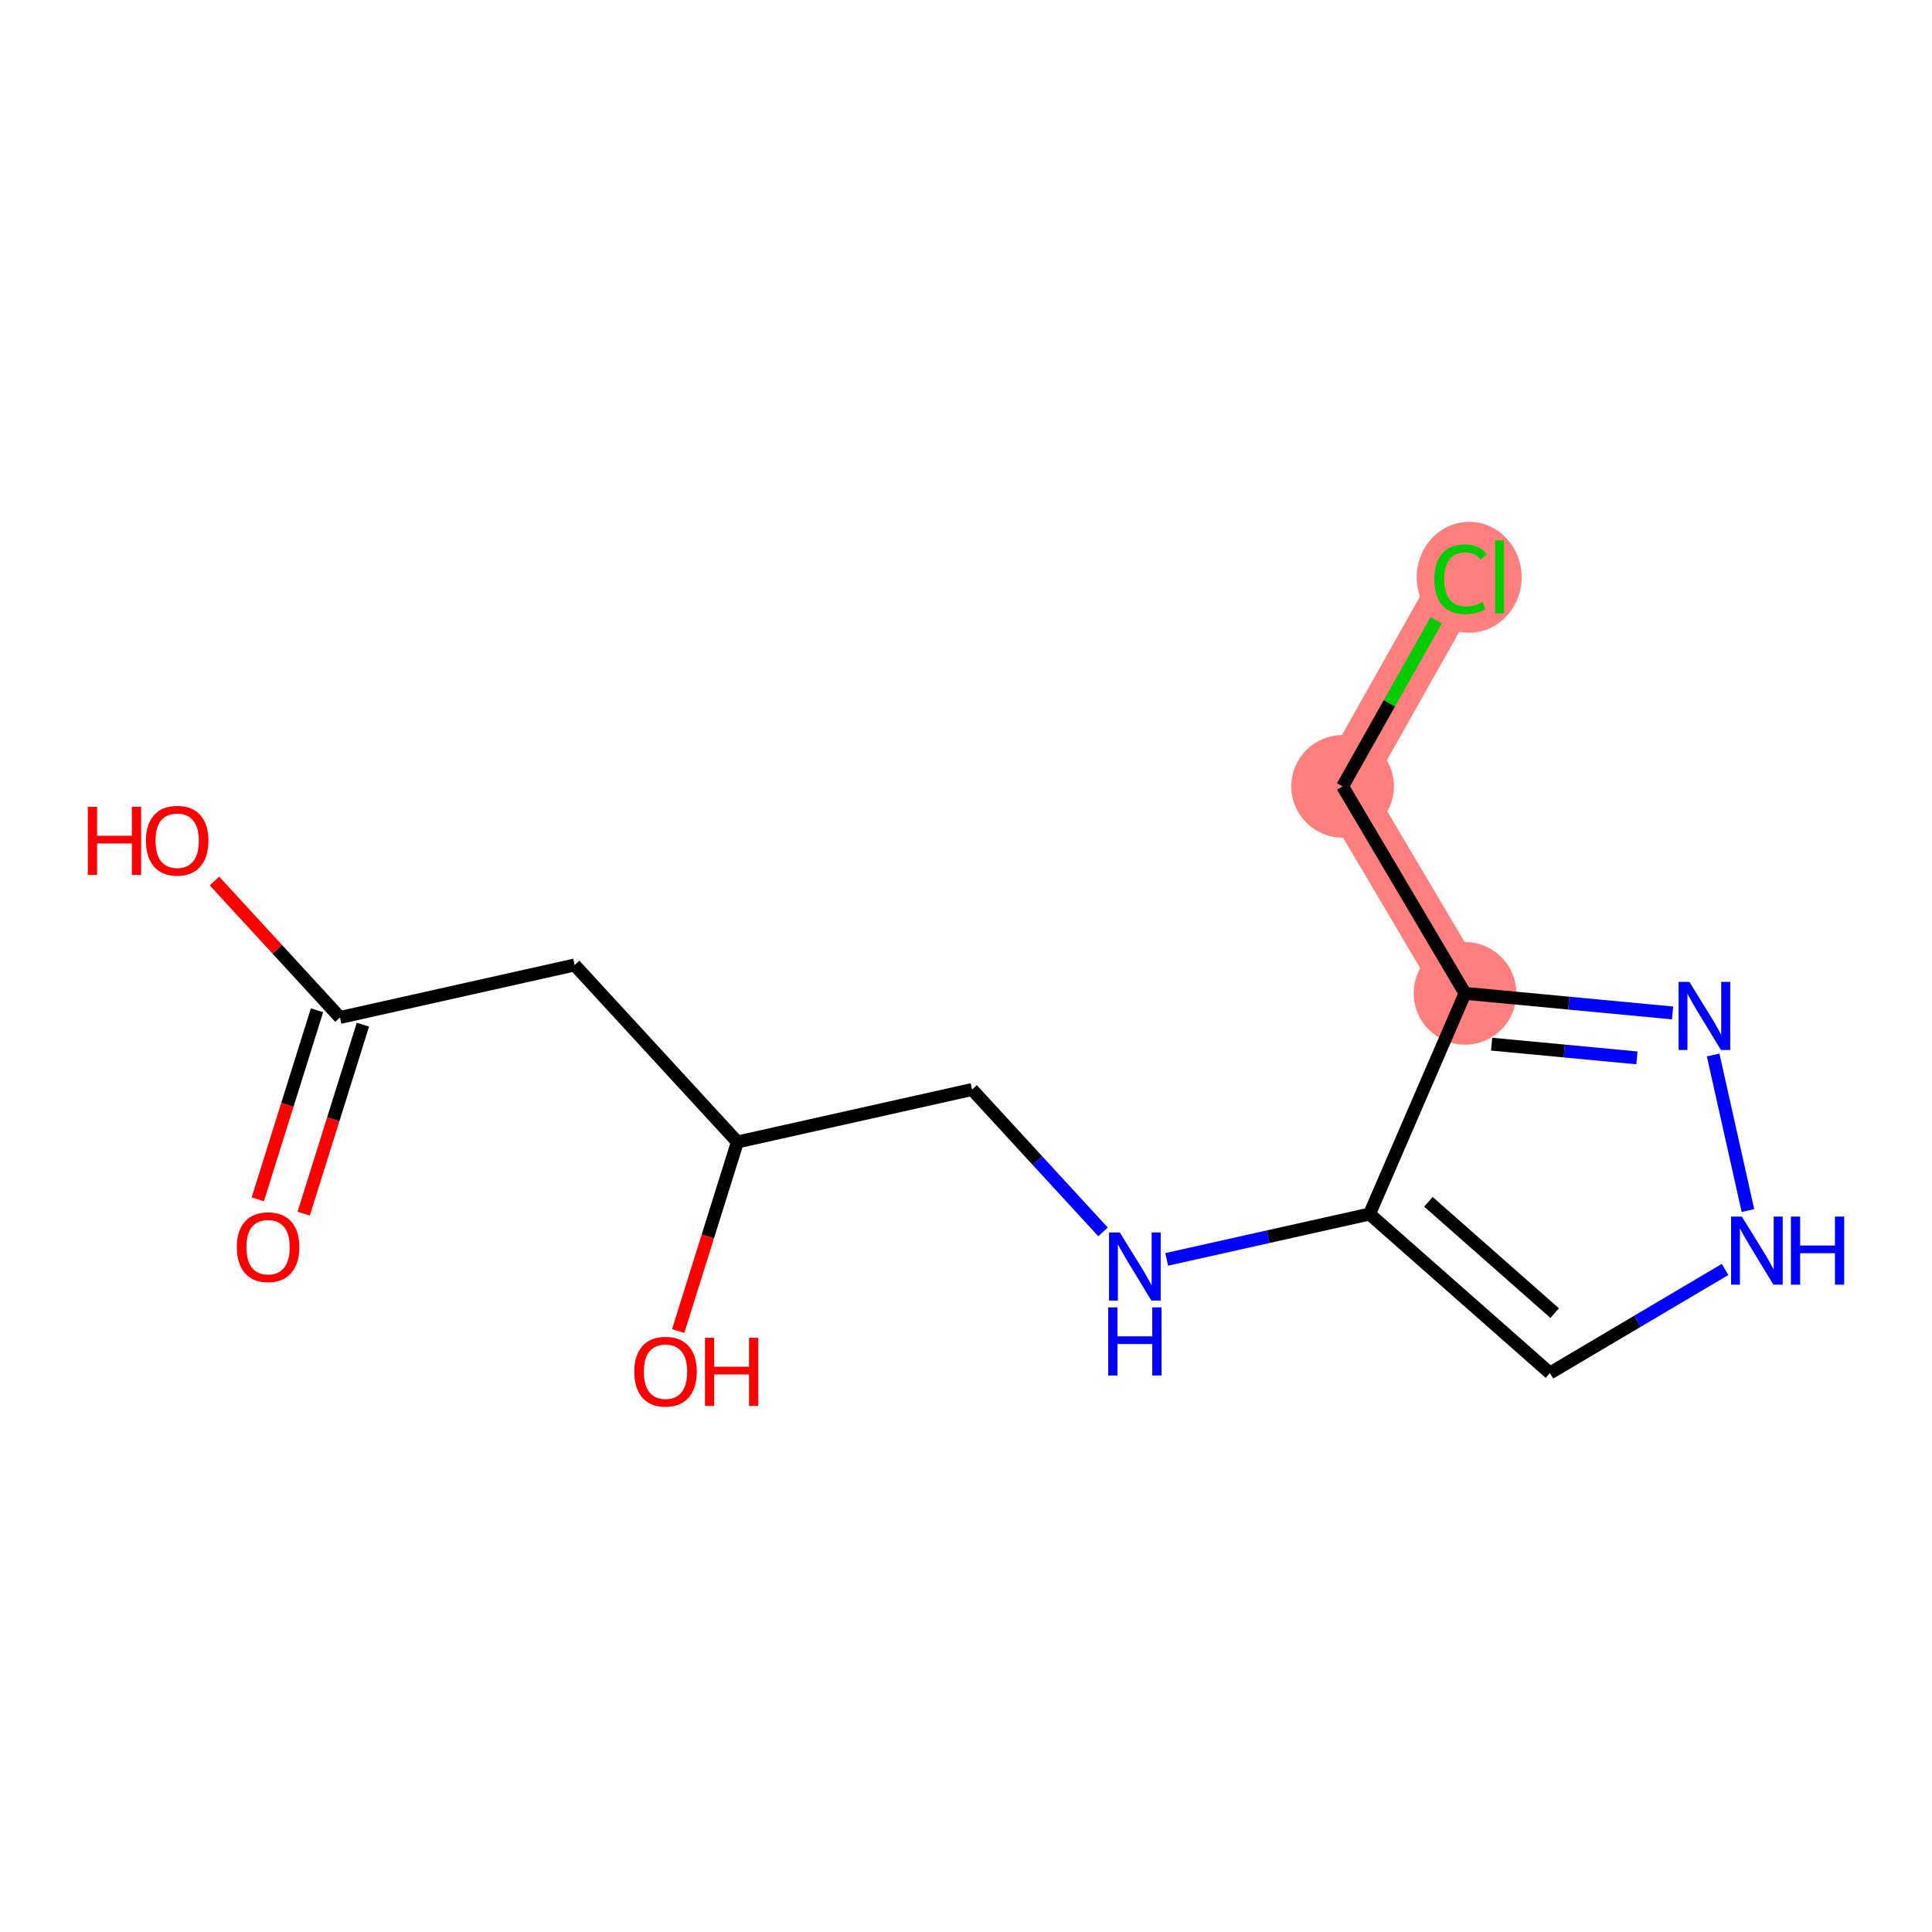 <?xml version='1.0' encoding='iso-8859-1'?>
<svg version='1.1' baseProfile='full'
              xmlns='http://www.w3.org/2000/svg'
                      xmlns:rdkit='http://www.rdkit.org/xml'
                      xmlns:xlink='http://www.w3.org/1999/xlink'
                  xml:space='preserve'
width='300px' height='300px' viewBox='0 0 300 300'>
<!-- END OF HEADER -->
<rect style='opacity:1.0;fill:#FFFFFF;stroke:none' width='300' height='300' x='0' y='0'> </rect>
<rect style='opacity:1.0;fill:#FFFFFF;stroke:none' width='300' height='300' x='0' y='0'> </rect>
<path d='M 227.487,154.244 L 208.477,122.106' style='fill:none;fill-rule:evenodd;stroke:#FF7F7F;stroke-width:8.0px;stroke-linecap:butt;stroke-linejoin:miter;stroke-opacity:1' />
<path d='M 208.477,122.106 L 226.804,89.574' style='fill:none;fill-rule:evenodd;stroke:#FF7F7F;stroke-width:8.0px;stroke-linecap:butt;stroke-linejoin:miter;stroke-opacity:1' />
<ellipse cx='227.487' cy='154.244' rx='7.468' ry='7.468'  style='fill:#FF7F7F;fill-rule:evenodd;stroke:#FF7F7F;stroke-width:1.0px;stroke-linecap:butt;stroke-linejoin:miter;stroke-opacity:1' />
<ellipse cx='208.477' cy='122.106' rx='7.468' ry='7.468'  style='fill:#FF7F7F;fill-rule:evenodd;stroke:#FF7F7F;stroke-width:1.0px;stroke-linecap:butt;stroke-linejoin:miter;stroke-opacity:1' />
<ellipse cx='228.134' cy='89.641' rx='7.646' ry='8.111'  style='fill:#FF7F7F;fill-rule:evenodd;stroke:#FF7F7F;stroke-width:1.0px;stroke-linecap:butt;stroke-linejoin:miter;stroke-opacity:1' />
<path class='bond-0 atom-0 atom-1' d='M 47.156,188.459 L 51.754,173.784' style='fill:none;fill-rule:evenodd;stroke:#FF0000;stroke-width:2.0px;stroke-linecap:butt;stroke-linejoin:miter;stroke-opacity:1' />
<path class='bond-0 atom-0 atom-1' d='M 51.754,173.784 L 56.351,159.108' style='fill:none;fill-rule:evenodd;stroke:#000000;stroke-width:2.0px;stroke-linecap:butt;stroke-linejoin:miter;stroke-opacity:1' />
<path class='bond-0 atom-0 atom-1' d='M 40.029,186.227 L 44.627,171.551' style='fill:none;fill-rule:evenodd;stroke:#FF0000;stroke-width:2.0px;stroke-linecap:butt;stroke-linejoin:miter;stroke-opacity:1' />
<path class='bond-0 atom-0 atom-1' d='M 44.627,171.551 L 49.225,156.875' style='fill:none;fill-rule:evenodd;stroke:#000000;stroke-width:2.0px;stroke-linecap:butt;stroke-linejoin:miter;stroke-opacity:1' />
<path class='bond-1 atom-1 atom-2' d='M 52.788,157.992 L 43.044,147.396' style='fill:none;fill-rule:evenodd;stroke:#000000;stroke-width:2.0px;stroke-linecap:butt;stroke-linejoin:miter;stroke-opacity:1' />
<path class='bond-1 atom-1 atom-2' d='M 43.044,147.396 L 33.299,136.801' style='fill:none;fill-rule:evenodd;stroke:#FF0000;stroke-width:2.0px;stroke-linecap:butt;stroke-linejoin:miter;stroke-opacity:1' />
<path class='bond-2 atom-1 atom-3' d='M 52.788,157.992 L 89.228,149.843' style='fill:none;fill-rule:evenodd;stroke:#000000;stroke-width:2.0px;stroke-linecap:butt;stroke-linejoin:miter;stroke-opacity:1' />
<path class='bond-3 atom-3 atom-4' d='M 89.228,149.843 L 114.504,177.327' style='fill:none;fill-rule:evenodd;stroke:#000000;stroke-width:2.0px;stroke-linecap:butt;stroke-linejoin:miter;stroke-opacity:1' />
<path class='bond-4 atom-4 atom-5' d='M 114.504,177.327 L 109.907,192.003' style='fill:none;fill-rule:evenodd;stroke:#000000;stroke-width:2.0px;stroke-linecap:butt;stroke-linejoin:miter;stroke-opacity:1' />
<path class='bond-4 atom-4 atom-5' d='M 109.907,192.003 L 105.309,206.678' style='fill:none;fill-rule:evenodd;stroke:#FF0000;stroke-width:2.0px;stroke-linecap:butt;stroke-linejoin:miter;stroke-opacity:1' />
<path class='bond-5 atom-4 atom-6' d='M 114.504,177.327 L 150.944,169.179' style='fill:none;fill-rule:evenodd;stroke:#000000;stroke-width:2.0px;stroke-linecap:butt;stroke-linejoin:miter;stroke-opacity:1' />
<path class='bond-6 atom-6 atom-7' d='M 150.944,169.179 L 161.11,180.233' style='fill:none;fill-rule:evenodd;stroke:#000000;stroke-width:2.0px;stroke-linecap:butt;stroke-linejoin:miter;stroke-opacity:1' />
<path class='bond-6 atom-6 atom-7' d='M 161.11,180.233 L 171.277,191.287' style='fill:none;fill-rule:evenodd;stroke:#0000FF;stroke-width:2.0px;stroke-linecap:butt;stroke-linejoin:miter;stroke-opacity:1' />
<path class='bond-7 atom-7 atom-8' d='M 181.164,195.557 L 196.912,192.035' style='fill:none;fill-rule:evenodd;stroke:#0000FF;stroke-width:2.0px;stroke-linecap:butt;stroke-linejoin:miter;stroke-opacity:1' />
<path class='bond-7 atom-7 atom-8' d='M 196.912,192.035 L 212.66,188.514' style='fill:none;fill-rule:evenodd;stroke:#000000;stroke-width:2.0px;stroke-linecap:butt;stroke-linejoin:miter;stroke-opacity:1' />
<path class='bond-8 atom-8 atom-9' d='M 212.66,188.514 L 240.671,213.205' style='fill:none;fill-rule:evenodd;stroke:#000000;stroke-width:2.0px;stroke-linecap:butt;stroke-linejoin:miter;stroke-opacity:1' />
<path class='bond-8 atom-8 atom-9' d='M 221.8,186.615 L 241.408,203.899' style='fill:none;fill-rule:evenodd;stroke:#000000;stroke-width:2.0px;stroke-linecap:butt;stroke-linejoin:miter;stroke-opacity:1' />
<path class='bond-14 atom-12 atom-8' d='M 227.487,154.244 L 212.66,188.514' style='fill:none;fill-rule:evenodd;stroke:#000000;stroke-width:2.0px;stroke-linecap:butt;stroke-linejoin:miter;stroke-opacity:1' />
<path class='bond-9 atom-9 atom-10' d='M 240.671,213.205 L 254.268,205.162' style='fill:none;fill-rule:evenodd;stroke:#000000;stroke-width:2.0px;stroke-linecap:butt;stroke-linejoin:miter;stroke-opacity:1' />
<path class='bond-9 atom-9 atom-10' d='M 254.268,205.162 L 267.866,197.119' style='fill:none;fill-rule:evenodd;stroke:#0000FF;stroke-width:2.0px;stroke-linecap:butt;stroke-linejoin:miter;stroke-opacity:1' />
<path class='bond-10 atom-10 atom-11' d='M 271.418,187.974 L 266.016,163.817' style='fill:none;fill-rule:evenodd;stroke:#0000FF;stroke-width:2.0px;stroke-linecap:butt;stroke-linejoin:miter;stroke-opacity:1' />
<path class='bond-11 atom-11 atom-12' d='M 259.717,157.288 L 243.602,155.766' style='fill:none;fill-rule:evenodd;stroke:#0000FF;stroke-width:2.0px;stroke-linecap:butt;stroke-linejoin:miter;stroke-opacity:1' />
<path class='bond-11 atom-11 atom-12' d='M 243.602,155.766 L 227.487,154.244' style='fill:none;fill-rule:evenodd;stroke:#000000;stroke-width:2.0px;stroke-linecap:butt;stroke-linejoin:miter;stroke-opacity:1' />
<path class='bond-11 atom-11 atom-12' d='M 254.181,164.266 L 242.9,163.201' style='fill:none;fill-rule:evenodd;stroke:#0000FF;stroke-width:2.0px;stroke-linecap:butt;stroke-linejoin:miter;stroke-opacity:1' />
<path class='bond-11 atom-11 atom-12' d='M 242.9,163.201 L 231.619,162.136' style='fill:none;fill-rule:evenodd;stroke:#000000;stroke-width:2.0px;stroke-linecap:butt;stroke-linejoin:miter;stroke-opacity:1' />
<path class='bond-12 atom-12 atom-13' d='M 227.487,154.244 L 208.477,122.106' style='fill:none;fill-rule:evenodd;stroke:#000000;stroke-width:2.0px;stroke-linecap:butt;stroke-linejoin:miter;stroke-opacity:1' />
<path class='bond-13 atom-13 atom-14' d='M 208.477,122.106 L 215.743,109.208' style='fill:none;fill-rule:evenodd;stroke:#000000;stroke-width:2.0px;stroke-linecap:butt;stroke-linejoin:miter;stroke-opacity:1' />
<path class='bond-13 atom-13 atom-14' d='M 215.743,109.208 L 223.01,96.31' style='fill:none;fill-rule:evenodd;stroke:#00CC00;stroke-width:2.0px;stroke-linecap:butt;stroke-linejoin:miter;stroke-opacity:1' />
<path  class='atom-0' d='M 36.771 193.653
Q 36.771 191.114, 38.026 189.695
Q 39.28 188.277, 41.625 188.277
Q 43.97 188.277, 45.225 189.695
Q 46.479 191.114, 46.479 193.653
Q 46.479 196.222, 45.21 197.686
Q 43.94 199.135, 41.625 199.135
Q 39.295 199.135, 38.026 197.686
Q 36.771 196.237, 36.771 193.653
M 41.625 197.94
Q 43.238 197.94, 44.104 196.865
Q 44.986 195.774, 44.986 193.653
Q 44.986 191.577, 44.104 190.532
Q 43.238 189.471, 41.625 189.471
Q 40.012 189.471, 39.131 190.517
Q 38.264 191.562, 38.264 193.653
Q 38.264 195.789, 39.131 196.865
Q 40.012 197.94, 41.625 197.94
' fill='#FF0000'/>
<path  class='atom-2' d='M 13.636 125.281
L 15.07 125.281
L 15.07 129.776
L 20.477 129.776
L 20.477 125.281
L 21.911 125.281
L 21.911 135.855
L 20.477 135.855
L 20.477 130.971
L 15.07 130.971
L 15.07 135.855
L 13.636 135.855
L 13.636 125.281
' fill='#FF0000'/>
<path  class='atom-2' d='M 22.658 130.538
Q 22.658 127.999, 23.912 126.58
Q 25.167 125.161, 27.512 125.161
Q 29.857 125.161, 31.111 126.58
Q 32.366 127.999, 32.366 130.538
Q 32.366 133.107, 31.096 134.571
Q 29.827 136.02, 27.512 136.02
Q 25.182 136.02, 23.912 134.571
Q 22.658 133.122, 22.658 130.538
M 27.512 134.825
Q 29.125 134.825, 29.991 133.749
Q 30.872 132.659, 30.872 130.538
Q 30.872 128.462, 29.991 127.416
Q 29.125 126.356, 27.512 126.356
Q 25.899 126.356, 25.017 127.402
Q 24.151 128.447, 24.151 130.538
Q 24.151 132.674, 25.017 133.749
Q 25.899 134.825, 27.512 134.825
' fill='#FF0000'/>
<path  class='atom-5' d='M 98.487 212.989
Q 98.487 210.45, 99.742 209.031
Q 100.996 207.612, 103.341 207.612
Q 105.686 207.612, 106.941 209.031
Q 108.195 210.45, 108.195 212.989
Q 108.195 215.558, 106.926 217.021
Q 105.656 218.47, 103.341 218.47
Q 101.011 218.47, 99.742 217.021
Q 98.487 215.573, 98.487 212.989
M 103.341 217.275
Q 104.954 217.275, 105.821 216.2
Q 106.702 215.11, 106.702 212.989
Q 106.702 210.913, 105.821 209.867
Q 104.954 208.807, 103.341 208.807
Q 101.728 208.807, 100.847 209.852
Q 99.981 210.898, 99.981 212.989
Q 99.981 215.125, 100.847 216.2
Q 101.728 217.275, 103.341 217.275
' fill='#FF0000'/>
<path  class='atom-5' d='M 109.465 207.731
L 110.899 207.731
L 110.899 212.227
L 116.306 212.227
L 116.306 207.731
L 117.739 207.731
L 117.739 218.306
L 116.306 218.306
L 116.306 213.422
L 110.899 213.422
L 110.899 218.306
L 109.465 218.306
L 109.465 207.731
' fill='#FF0000'/>
<path  class='atom-7' d='M 173.883 191.375
L 177.348 196.976
Q 177.692 197.529, 178.244 198.529
Q 178.797 199.53, 178.827 199.59
L 178.827 191.375
L 180.231 191.375
L 180.231 201.95
L 178.782 201.95
L 175.063 195.826
Q 174.63 195.109, 174.167 194.287
Q 173.719 193.466, 173.584 193.212
L 173.584 201.95
L 172.21 201.95
L 172.21 191.375
L 173.883 191.375
' fill='#0000FF'/>
<path  class='atom-7' d='M 172.083 203.007
L 173.517 203.007
L 173.517 207.503
L 178.924 207.503
L 178.924 203.007
L 180.358 203.007
L 180.358 213.582
L 178.924 213.582
L 178.924 208.698
L 173.517 208.698
L 173.517 213.582
L 172.083 213.582
L 172.083 203.007
' fill='#0000FF'/>
<path  class='atom-10' d='M 270.472 188.908
L 273.937 194.508
Q 274.281 195.061, 274.833 196.062
Q 275.386 197.063, 275.416 197.122
L 275.416 188.908
L 276.82 188.908
L 276.82 199.482
L 275.371 199.482
L 271.652 193.358
Q 271.219 192.641, 270.756 191.82
Q 270.308 190.999, 270.173 190.745
L 270.173 199.482
L 268.799 199.482
L 268.799 188.908
L 270.472 188.908
' fill='#0000FF'/>
<path  class='atom-10' d='M 278.089 188.908
L 279.523 188.908
L 279.523 193.403
L 284.93 193.403
L 284.93 188.908
L 286.364 188.908
L 286.364 199.482
L 284.93 199.482
L 284.93 194.598
L 279.523 194.598
L 279.523 199.482
L 278.089 199.482
L 278.089 188.908
' fill='#0000FF'/>
<path  class='atom-11' d='M 262.324 152.468
L 265.789 158.069
Q 266.132 158.621, 266.685 159.622
Q 267.237 160.623, 267.267 160.683
L 267.267 152.468
L 268.671 152.468
L 268.671 163.042
L 267.223 163.042
L 263.504 156.919
Q 263.07 156.202, 262.607 155.38
Q 262.159 154.559, 262.025 154.305
L 262.025 163.042
L 260.651 163.042
L 260.651 152.468
L 262.324 152.468
' fill='#0000FF'/>
<path  class='atom-14' d='M 222.727 89.94
Q 222.727 87.311, 223.952 85.937
Q 225.191 84.548, 227.536 84.548
Q 229.717 84.548, 230.882 86.086
L 229.896 86.893
Q 229.045 85.772, 227.536 85.772
Q 225.938 85.772, 225.087 86.848
Q 224.25 87.908, 224.25 89.94
Q 224.25 92.031, 225.117 93.106
Q 225.998 94.181, 227.701 94.181
Q 228.866 94.181, 230.225 93.479
L 230.643 94.6
Q 230.09 94.958, 229.254 95.167
Q 228.418 95.376, 227.491 95.376
Q 225.191 95.376, 223.952 93.972
Q 222.727 92.568, 222.727 89.94
' fill='#00CC00'/>
<path  class='atom-14' d='M 232.166 83.906
L 233.541 83.906
L 233.541 95.242
L 232.166 95.242
L 232.166 83.906
' fill='#00CC00'/>
</svg>
